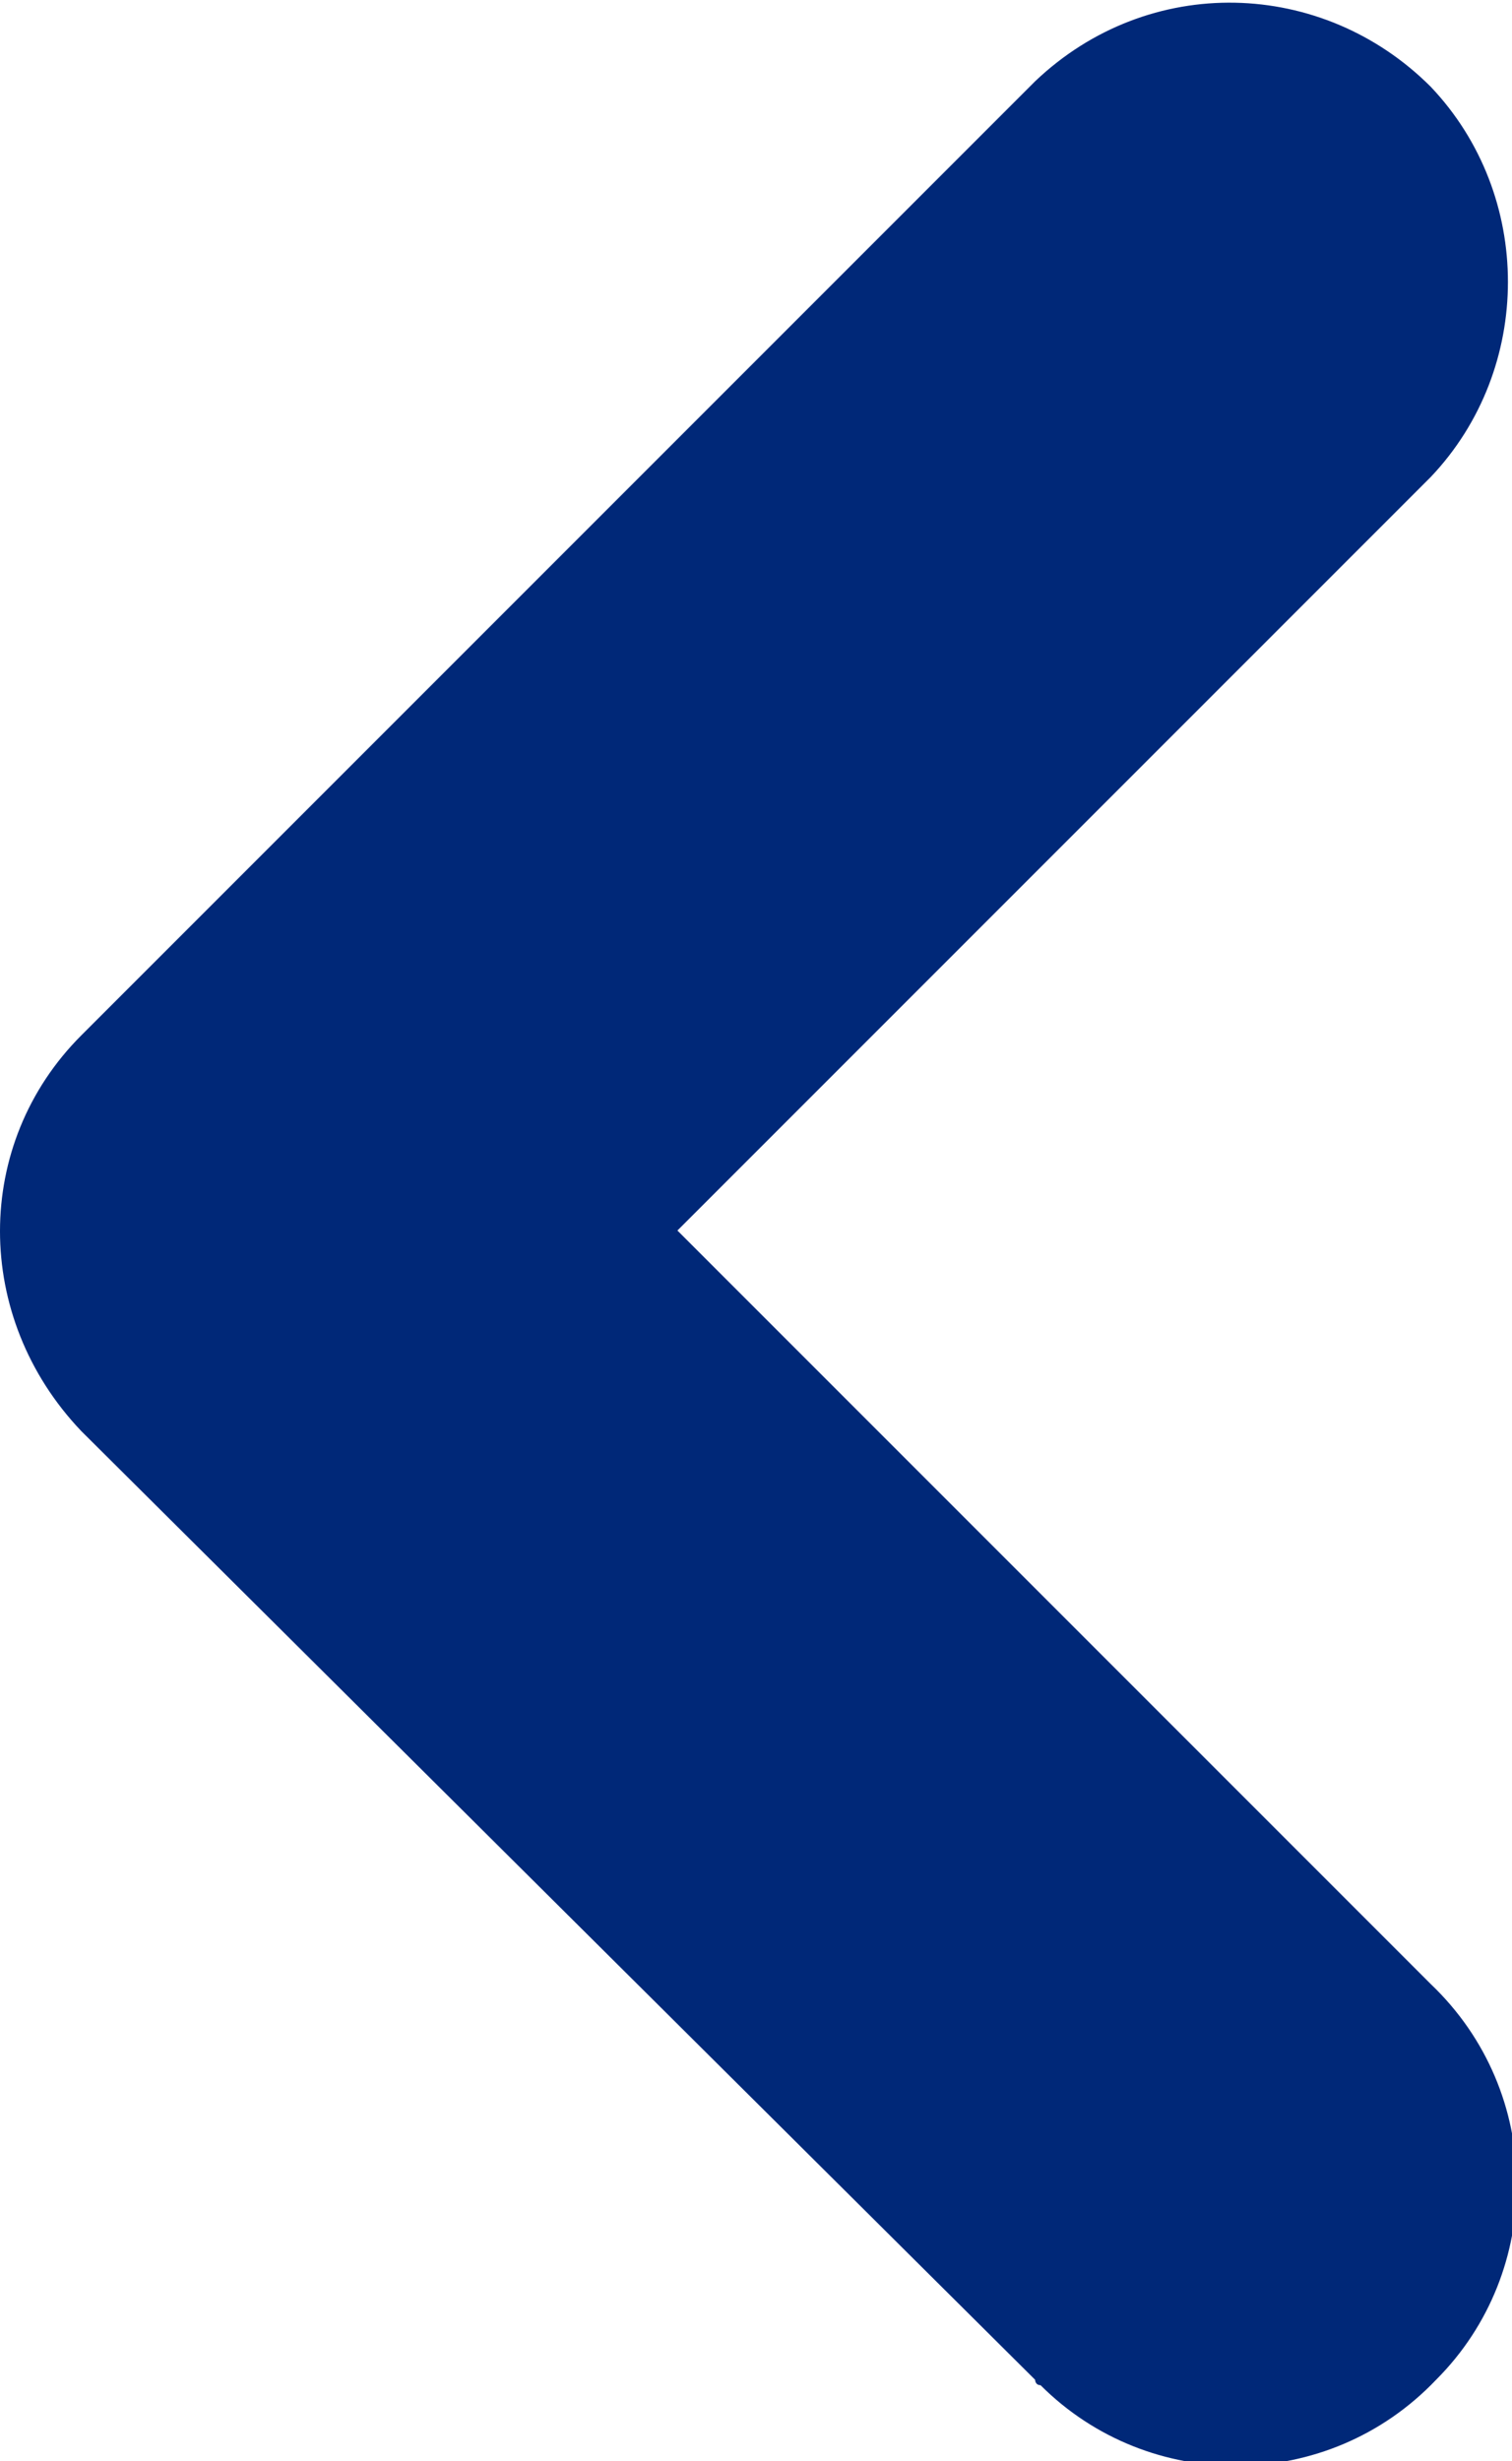 <?xml version="1.0" encoding="utf-8"?>
<!-- Generator: Adobe Illustrator 24.3.0, SVG Export Plug-In . SVG Version: 6.00 Build 0)  -->
<svg version="1.1" id="Capa_1" xmlns="http://www.w3.org/2000/svg" xmlns:xlink="http://www.w3.org/1999/xlink" x="0px" y="0px"
	 viewBox="0 0 27.9 45.4" style="enable-background:new 0 0 27.9 45.4;" xml:space="preserve">
<style type="text/css">
	.st0{fill:#002878;}
</style>
<g id="Capa_2_1_">
	<g id="OBJECTS">
		<path class="st0" d="M1.5,19.1L19.1,1.5c2.1-2,5.3-1.9,7.3,0.1c1.9,2,1.9,5.2,0,7.2L12.5,22.7l13.9,13.9c2.1,2,2.1,5.3,0.1,7.3
			c-2,2.1-5.3,2.1-7.3,0.1c-0.1,0-0.1-0.1-0.1-0.1L1.5,26.4C-0.5,24.3-0.5,21.1,1.5,19.1z"/>
	</g>
</g>
</svg>
